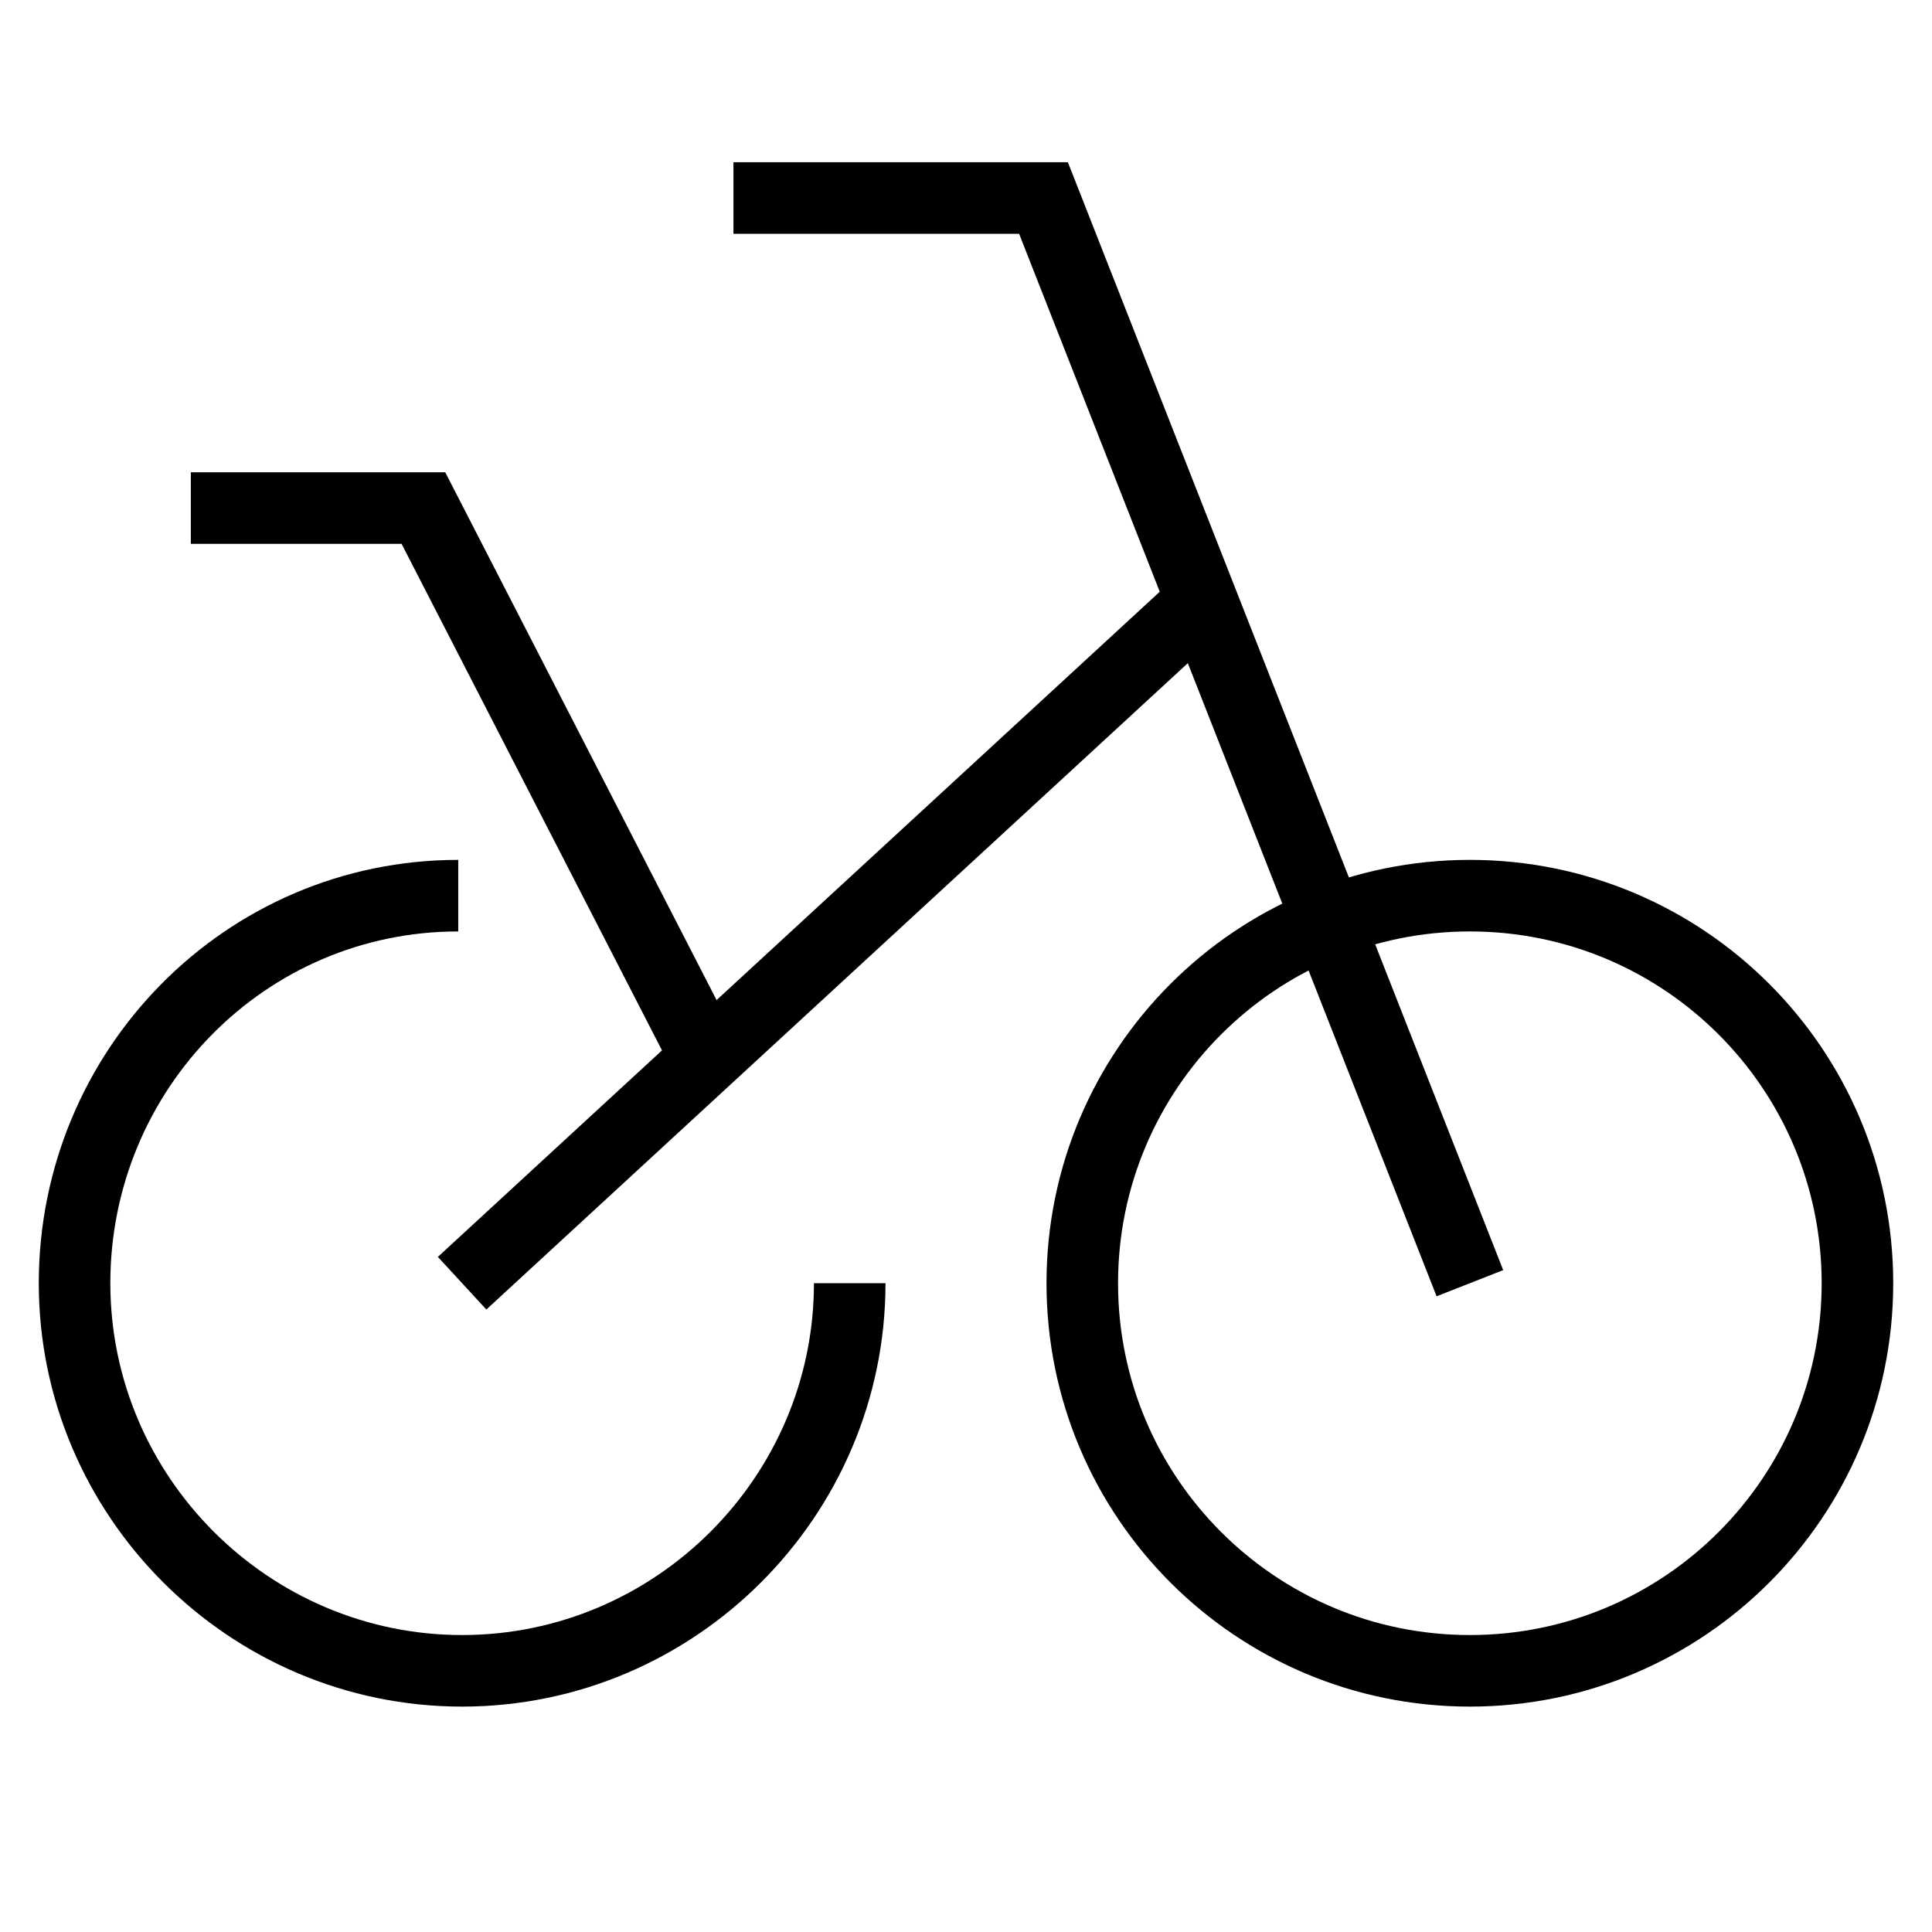 <svg width="27" height="27" viewBox="0 0 27 27" fill="none" xmlns="http://www.w3.org/2000/svg">
<g clip-path="url(#clip0_951_2482)">
<path d="M11.875 17.933C11.875 20.912 9.438 23.35 6.458 23.35C3.479 23.35 1.042 20.912 1.042 17.933C1.042 14.954 3.425 12.517 6.404 12.517" stroke="black" stroke-miterlimit="10"/>
<path d="M20.542 23.35C23.533 23.35 25.958 20.925 25.958 17.933C25.958 14.942 23.533 12.517 20.542 12.517C17.55 12.517 15.125 14.942 15.125 17.933C15.125 20.925 17.55 23.35 20.542 23.35Z" stroke="black" stroke-miterlimit="10"/>
<path d="M6.458 17.933L16.804 8.4" stroke="black" stroke-miterlimit="10"/>
<path d="M20.542 17.933L14.583 2.767H10.25" stroke="black" stroke-miterlimit="10"/>
<path d="M9.871 14.791L5.917 7.1H2.667" stroke="black" stroke-miterlimit="10"/>
</g>
<defs>
<clipPath id="clip0_951_2482">
<rect width="26" height="26" fill="white" transform="translate(0.5 0.058)"/>
</clipPath>
</defs>
</svg>
